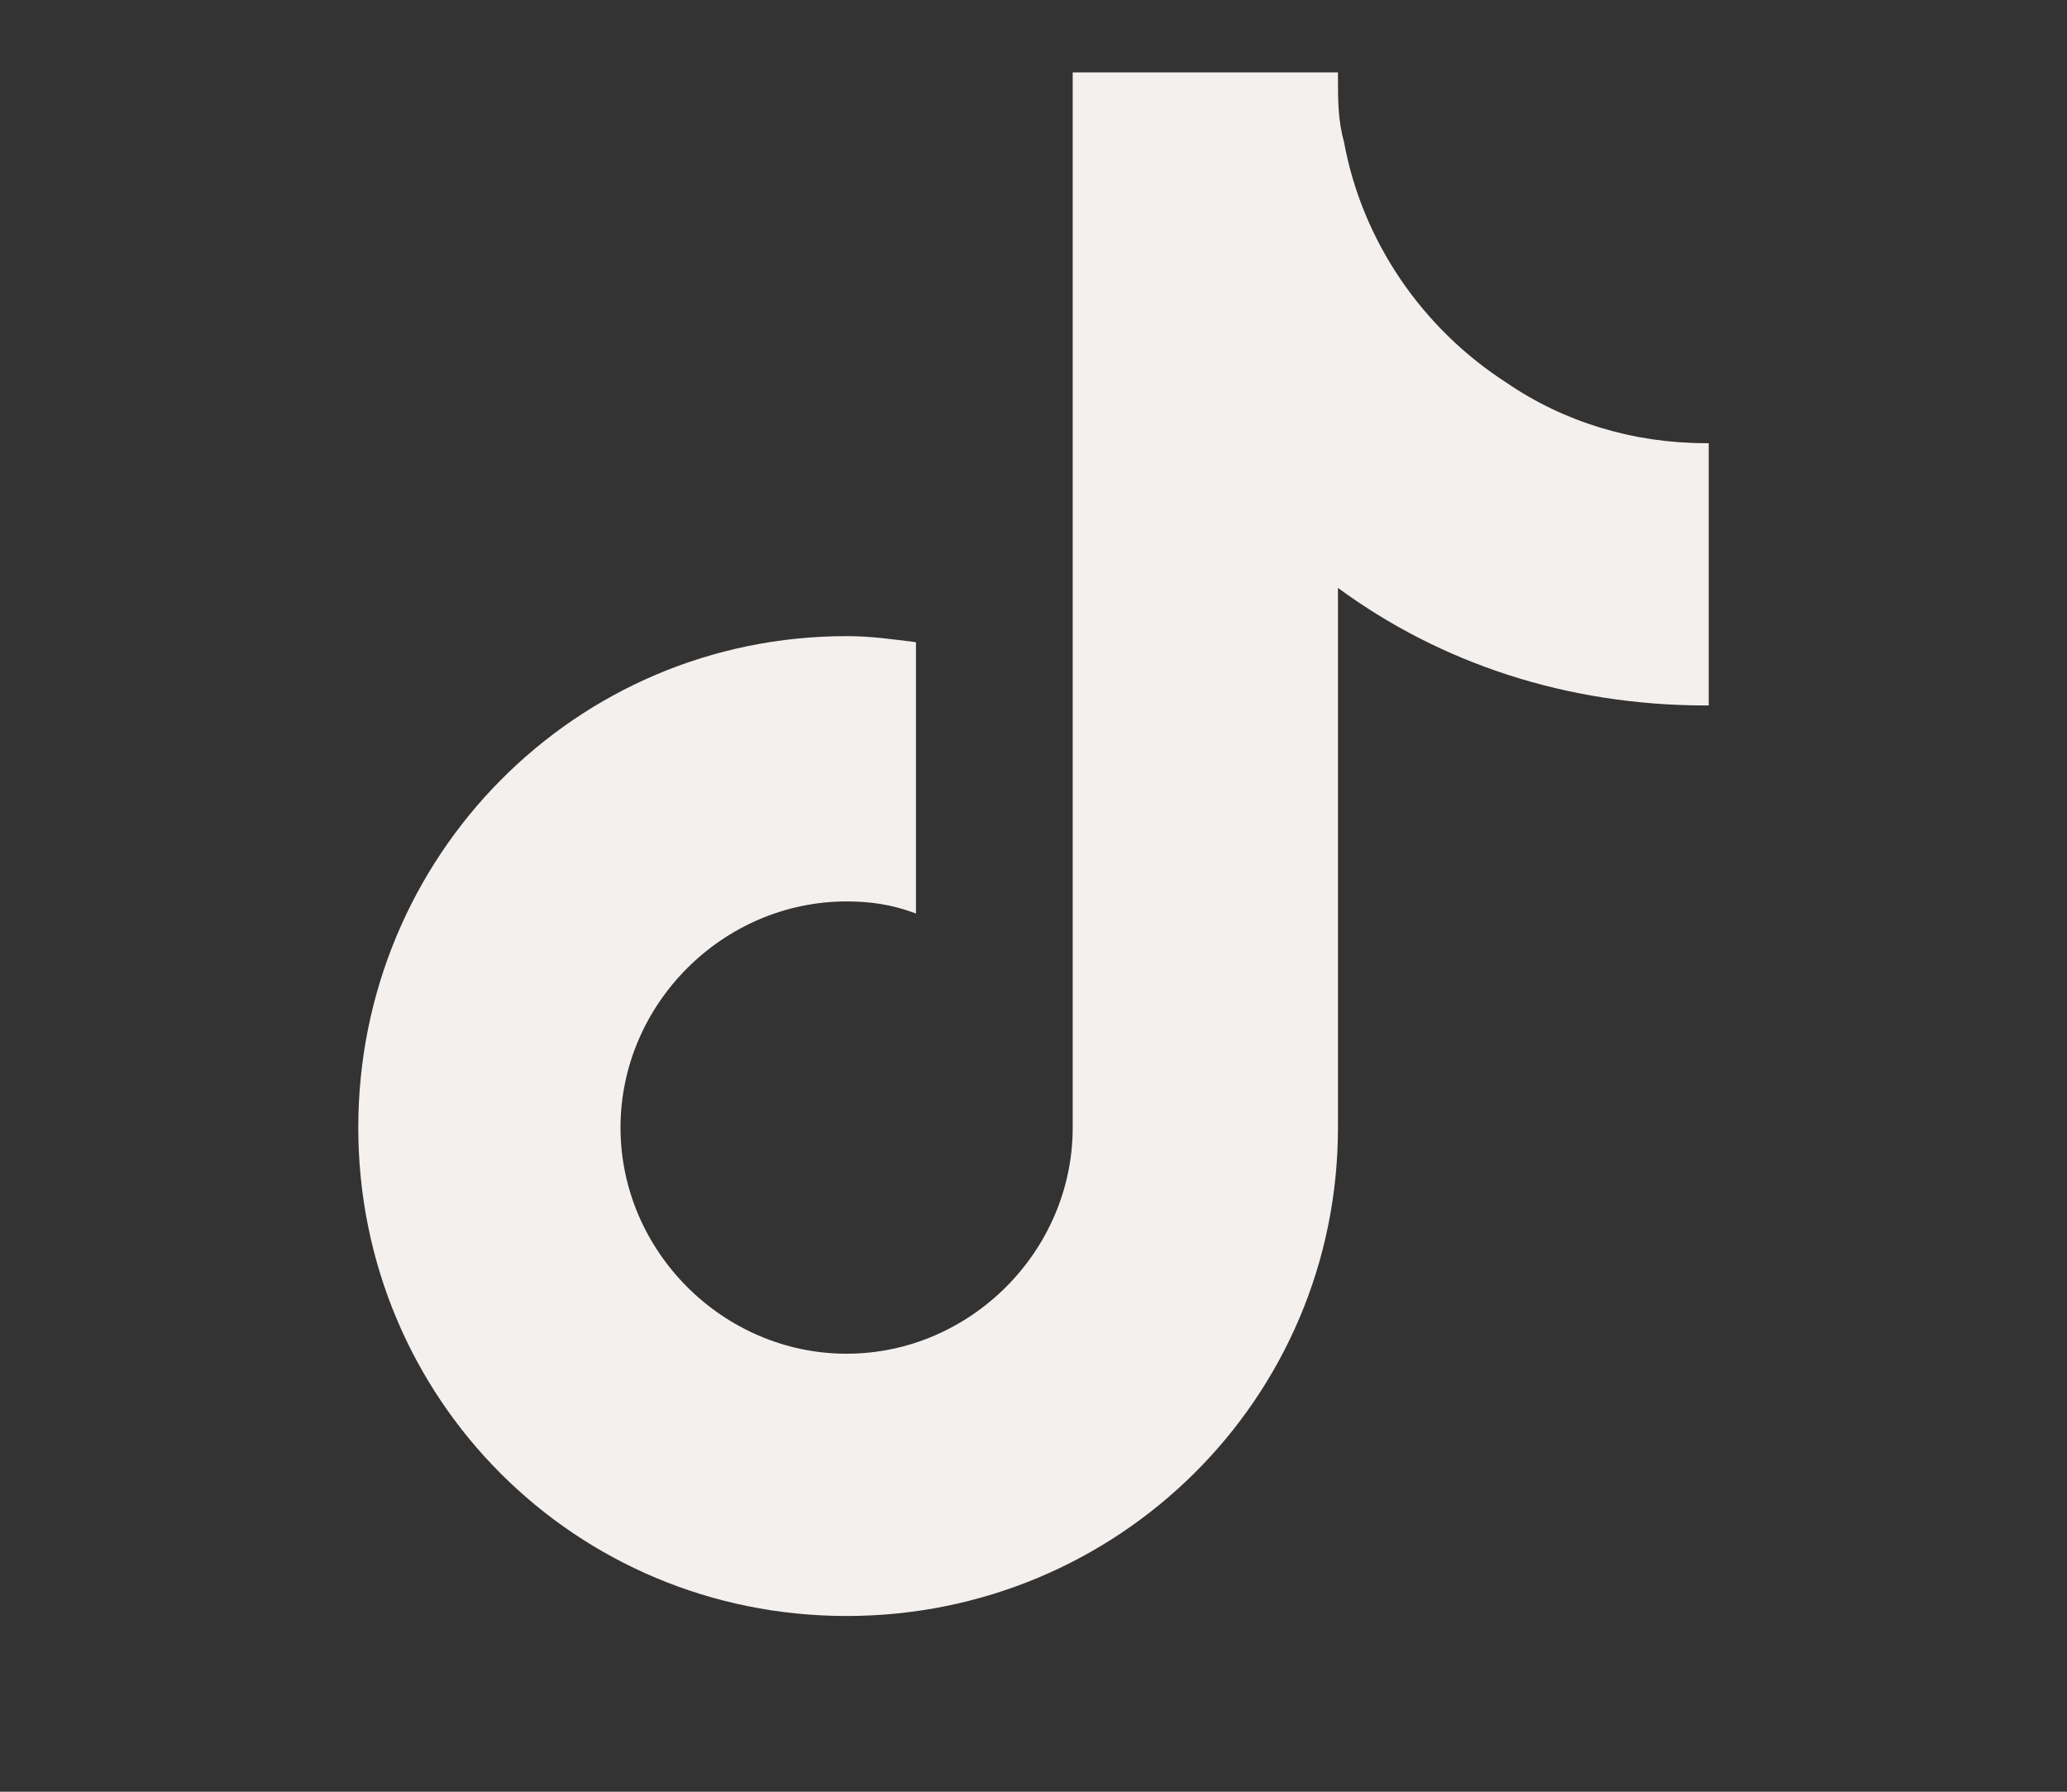 <svg width="30" height="26" viewBox="0 0 30 26" fill="none" xmlns="http://www.w3.org/2000/svg">
<rect x="0" y="0" width="30" height="26" fill="#333333" stroke="none"/>
<path d="M24.8 10.237H24.756C22.744 10.237 20.906 9.625 19.419 8.531V16.362C19.419 20.3 16.225 23.45 12.287 23.45C8.35 23.45 5.2 20.3 5.2 16.362C5.2 12.425 8.35 9.231 12.287 9.231C12.637 9.231 12.944 9.275 13.294 9.319V13.256C12.944 13.125 12.637 13.081 12.287 13.081C10.494 13.081 9.006 14.569 9.006 16.362C9.006 18.156 10.494 19.644 12.287 19.644C14.081 19.644 15.569 18.156 15.569 16.362V1.05H19.419C19.419 1.094 19.419 1.094 19.419 1.137C19.419 1.444 19.419 1.75 19.506 2.056C19.769 3.5 20.644 4.769 21.869 5.556C22.7 6.125 23.706 6.431 24.756 6.431C24.756 6.431 24.756 6.431 24.8 6.431V10.237Z" fill="#F4F0EE"/>
</svg>
